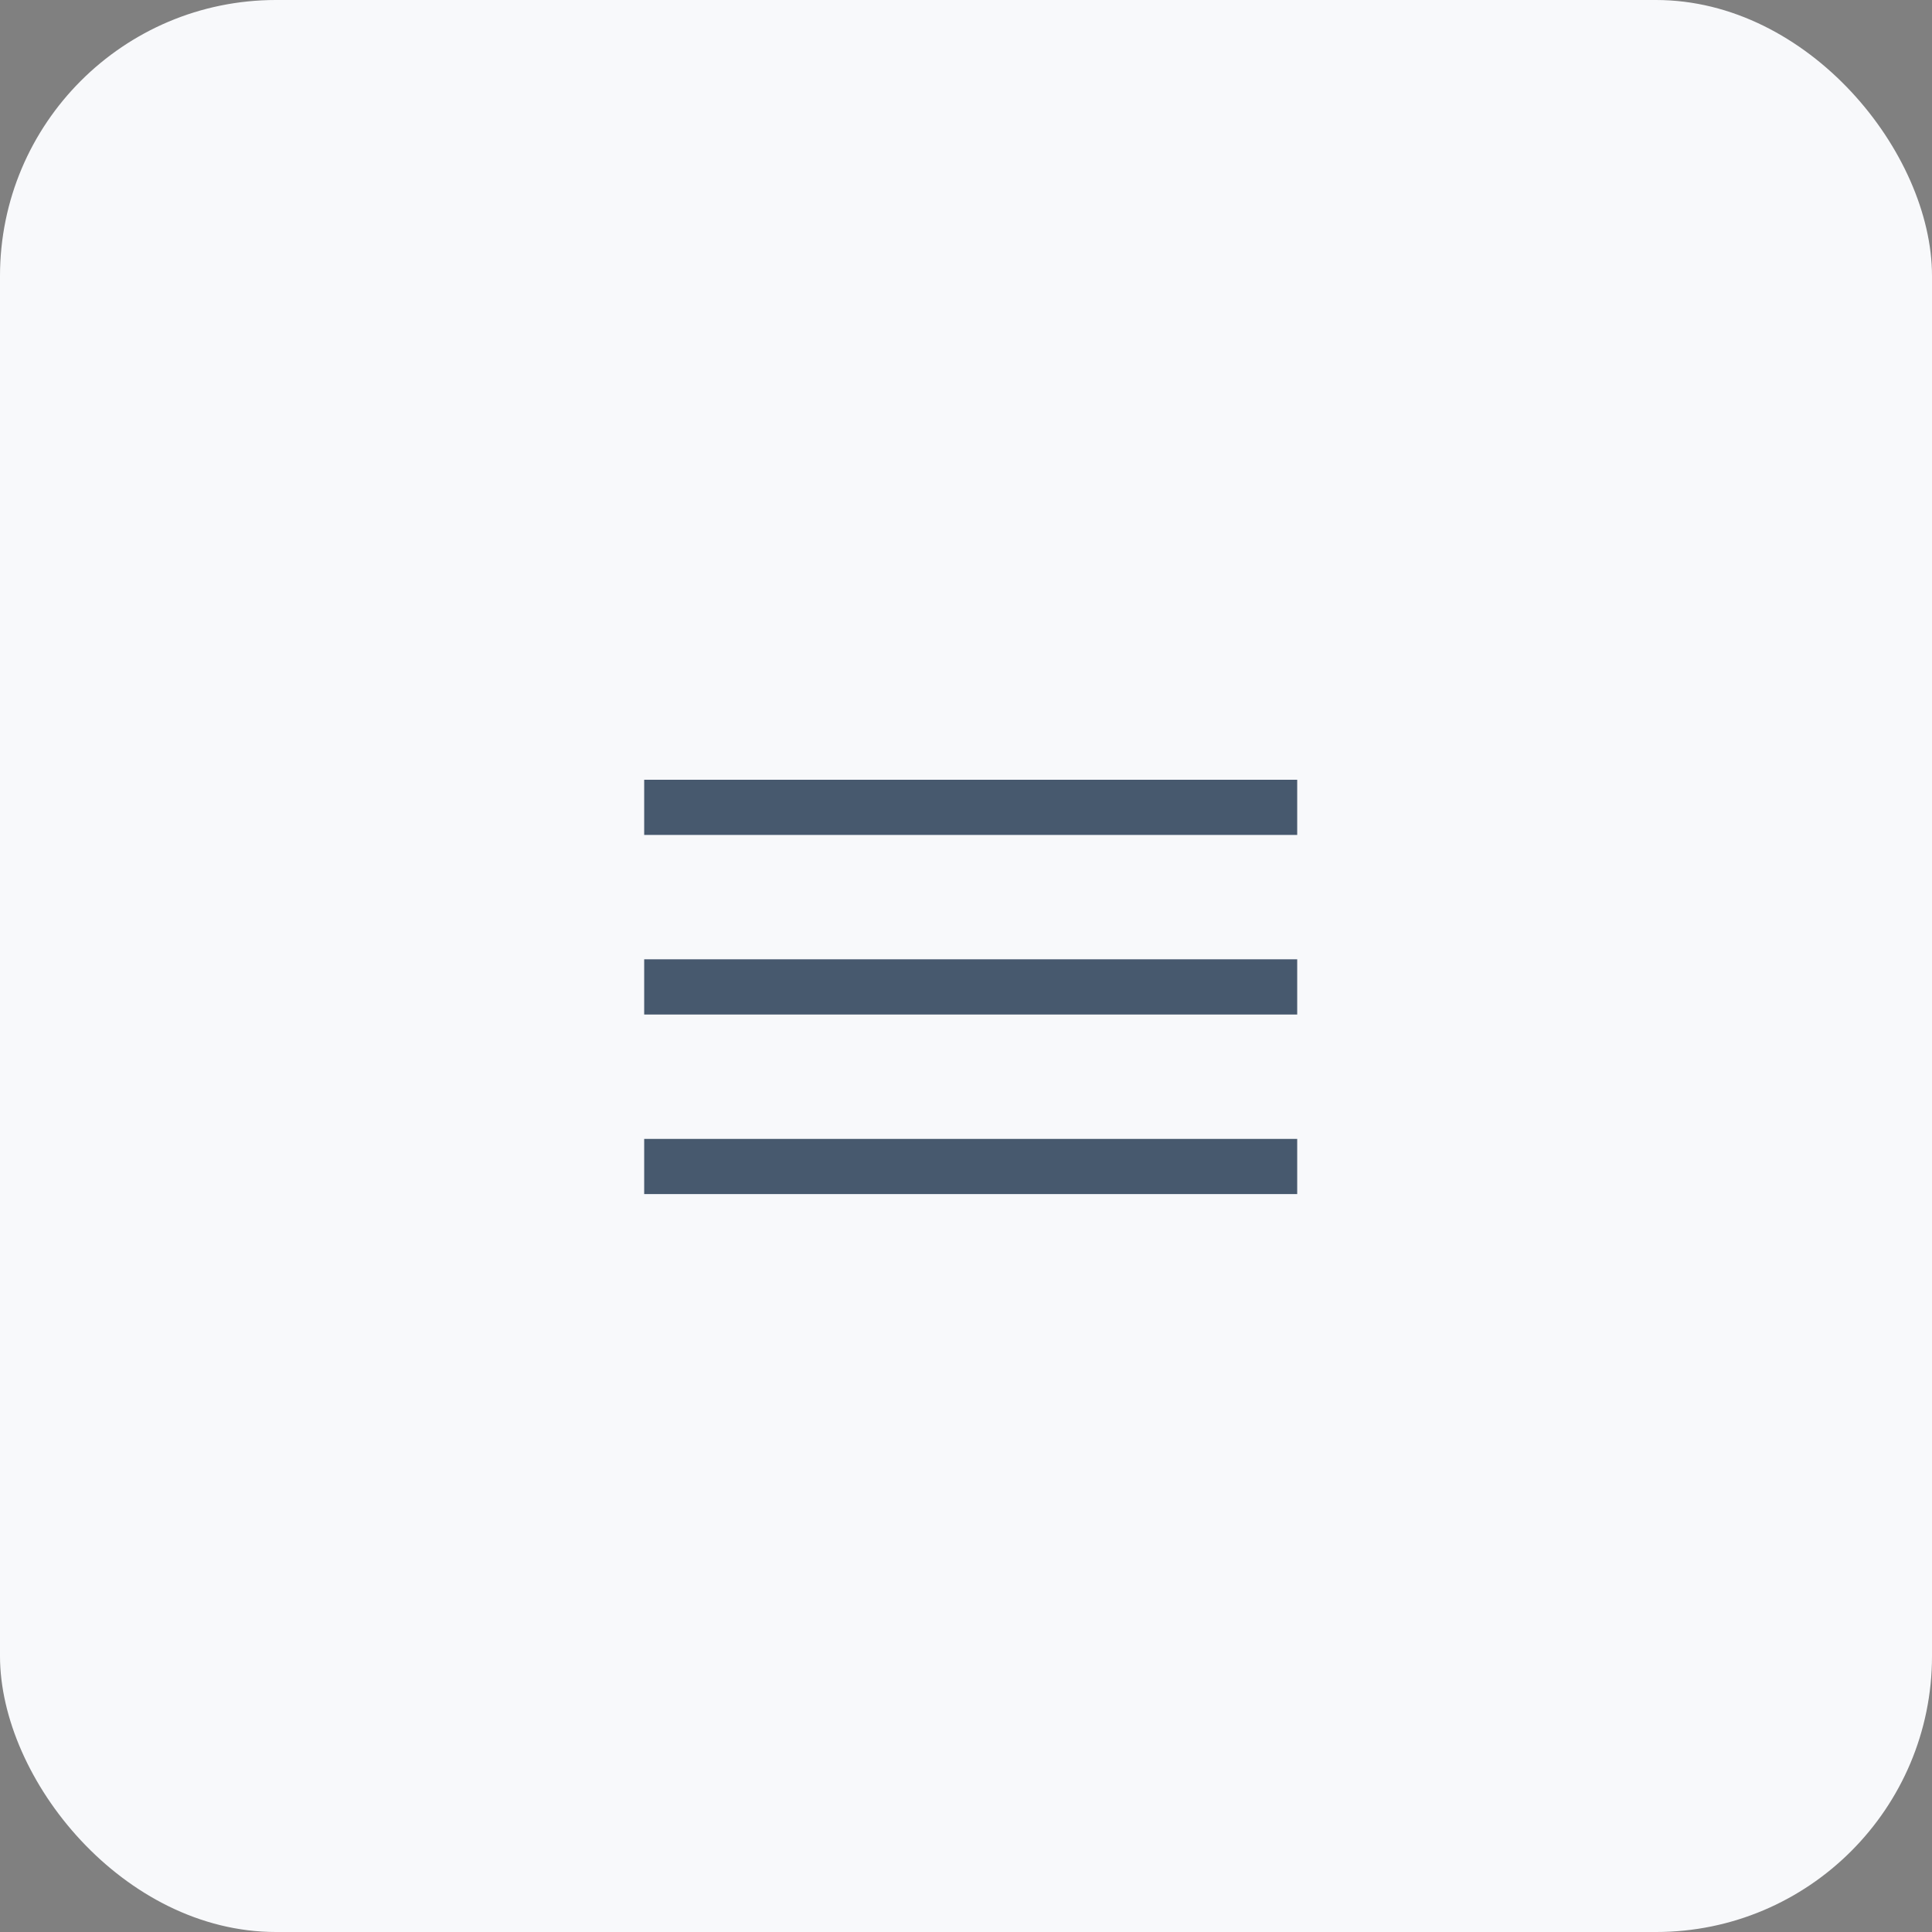 <?xml version="1.0" encoding="UTF-8"?> <svg xmlns="http://www.w3.org/2000/svg" width="35" height="35" viewBox="0 0 35 35" fill="none"><rect x="0" y="0" width="35" height="35" fill="#808080" stroke="none"/><rect width="35" height="35" rx="5" fill="#F8F9FB"></rect><g clip-path="url(#clip0_112_315)"><path fill-rule="evenodd" clip-rule="evenodd" d="M11.67 20.632L24.077 20.632V21.632L11.67 21.632V20.632Z" fill="#47596E"></path><path fill-rule="evenodd" clip-rule="evenodd" d="M11.67 17.379L24.077 17.379V18.379L11.67 18.379V17.379Z" fill="#47596E"></path><path fill-rule="evenodd" clip-rule="evenodd" d="M11.67 14.126L24.077 14.126V15.126L11.67 15.126V14.126Z" fill="#47596E"></path></g><defs><clipPath id="clip0_112_315"><rect width="12" height="12" fill="white" transform="translate(11.5 11.5)"></rect></clipPath></defs></svg> 